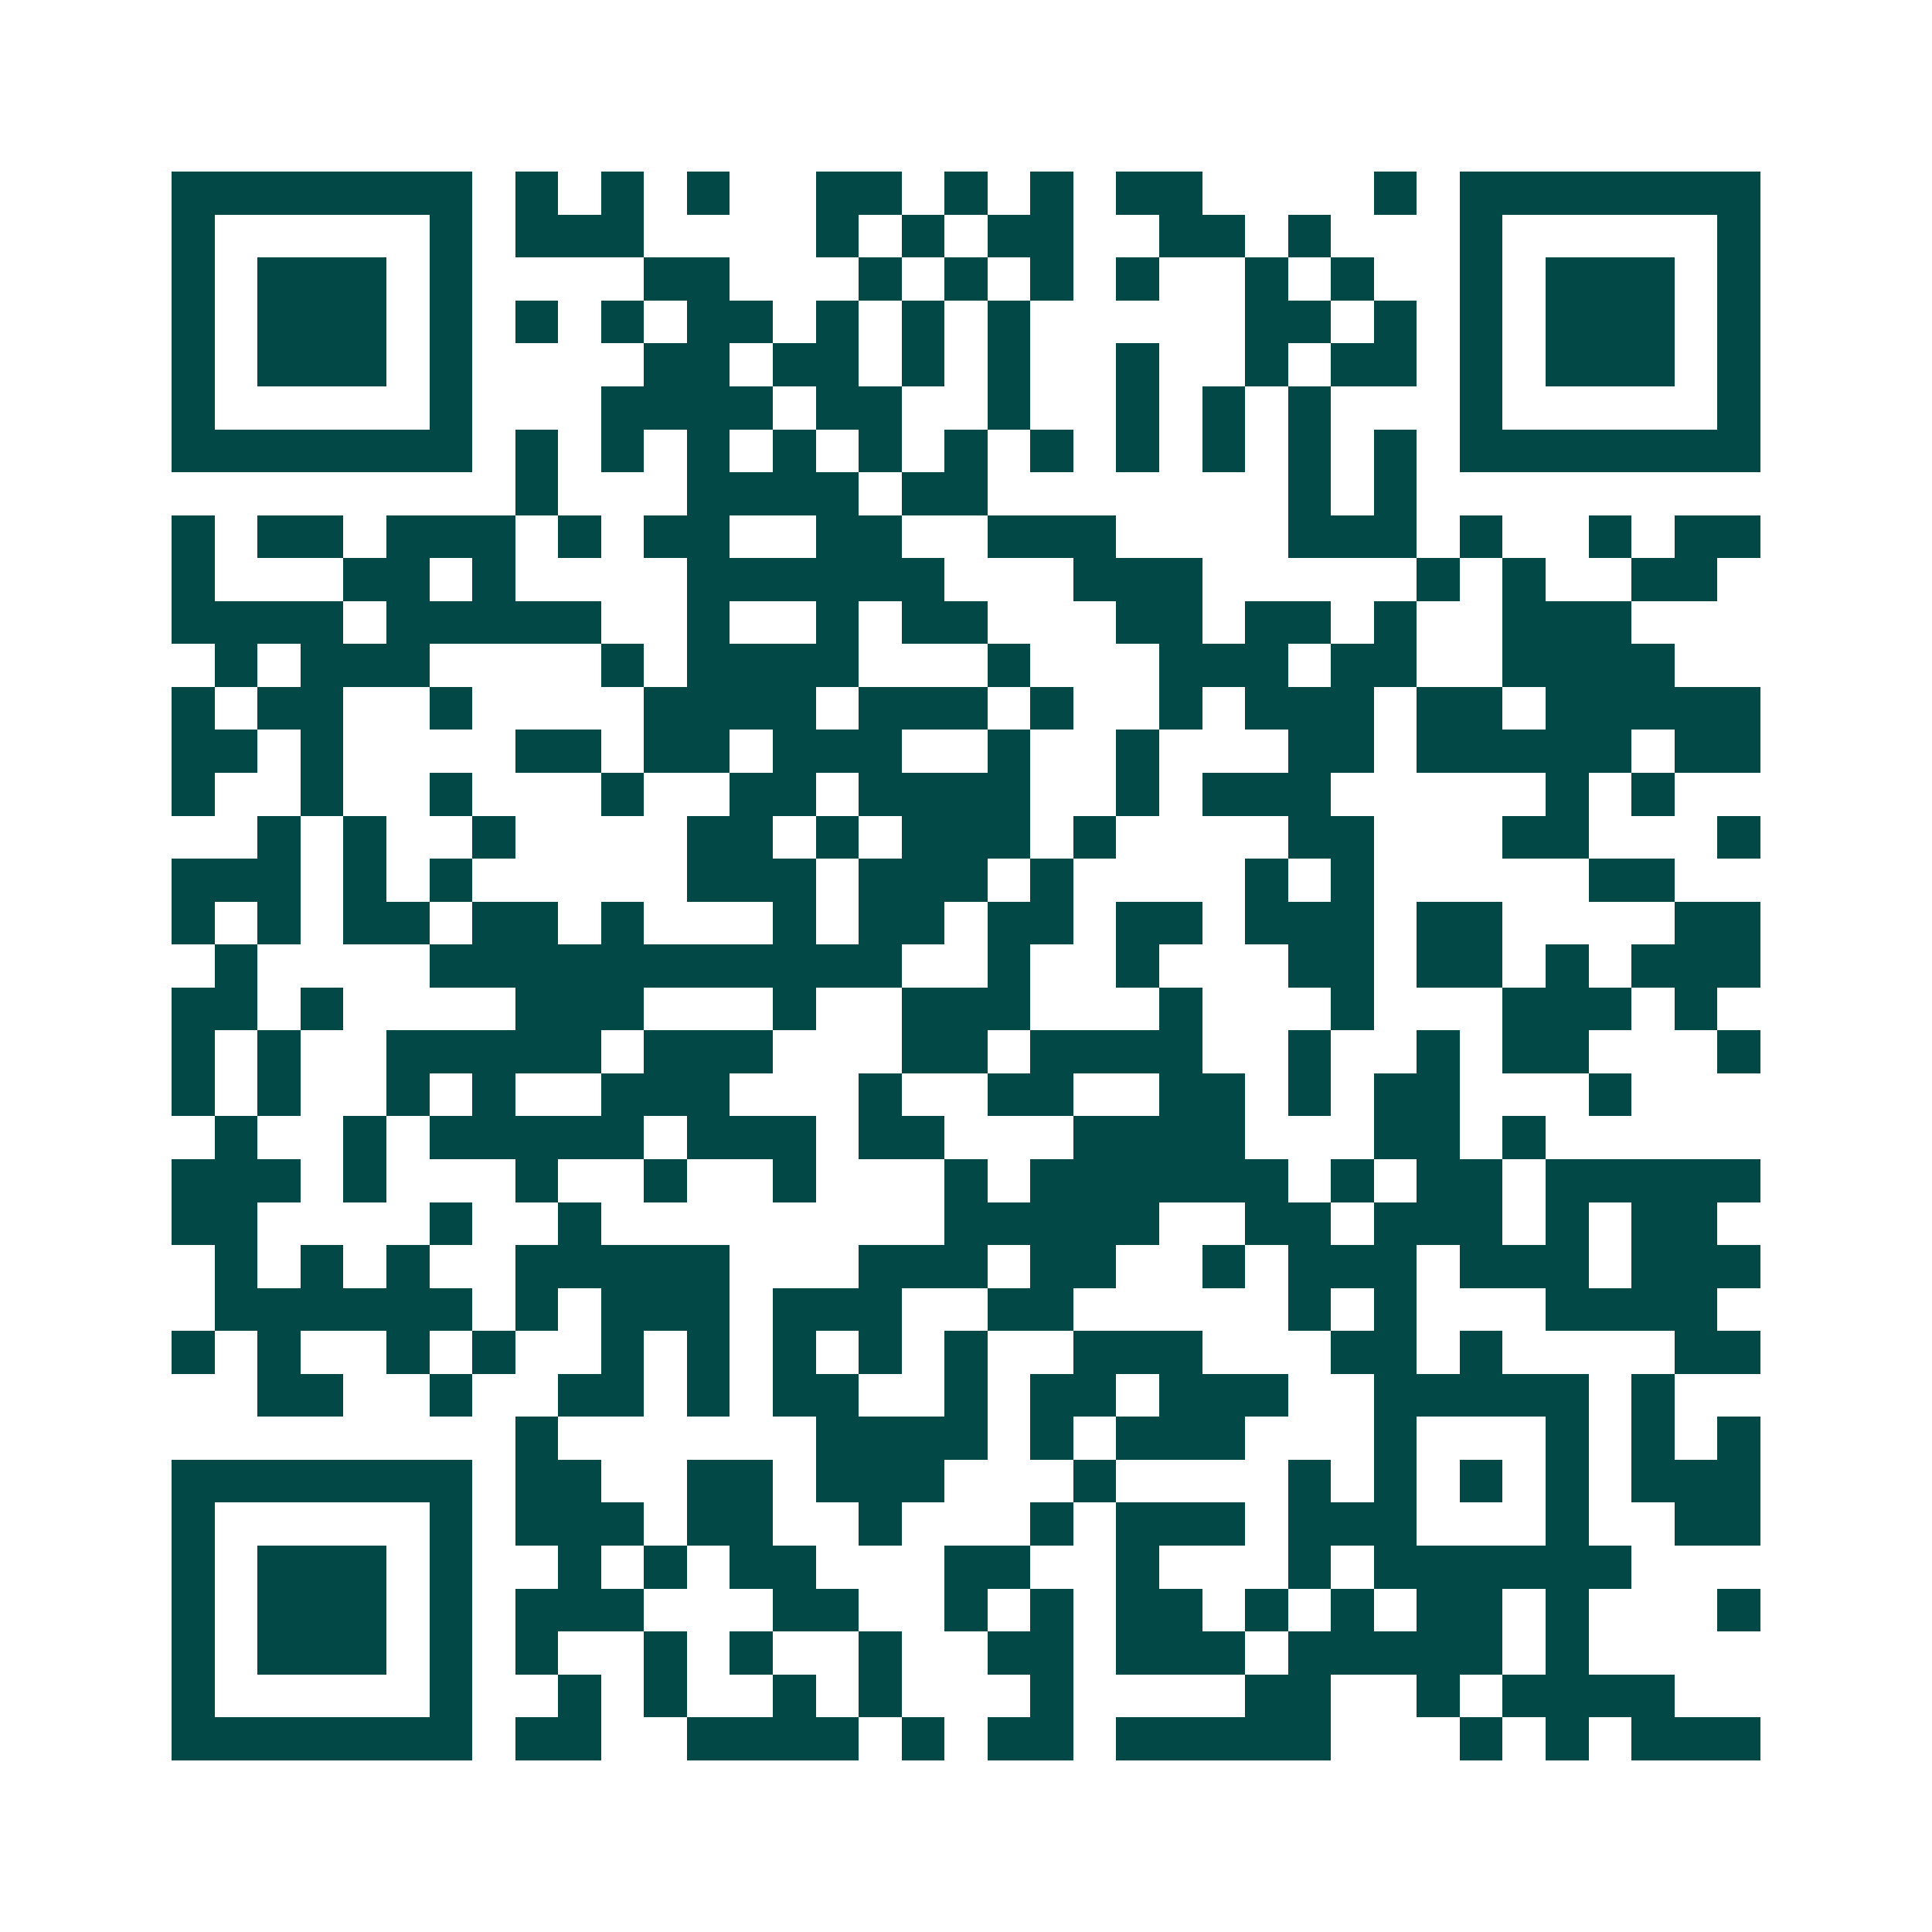 <svg xmlns="http://www.w3.org/2000/svg" width="200" height="200" viewBox="0 0 45 45" shape-rendering="crispEdges"><path fill="#ffffff" d="M0 0h45v45H0z"/><path stroke="#014847" d="M4 4.5h7m1 0h1m1 0h1m1 0h1m2 0h2m1 0h1m1 0h1m1 0h2m4 0h1m1 0h7M4 5.5h1m5 0h1m1 0h3m4 0h1m1 0h1m1 0h2m2 0h2m1 0h1m3 0h1m5 0h1M4 6.5h1m1 0h3m1 0h1m4 0h2m3 0h1m1 0h1m1 0h1m1 0h1m2 0h1m1 0h1m2 0h1m1 0h3m1 0h1M4 7.5h1m1 0h3m1 0h1m1 0h1m1 0h1m1 0h2m1 0h1m1 0h1m1 0h1m5 0h2m1 0h1m1 0h1m1 0h3m1 0h1M4 8.5h1m1 0h3m1 0h1m4 0h2m1 0h2m1 0h1m1 0h1m2 0h1m2 0h1m1 0h2m1 0h1m1 0h3m1 0h1M4 9.5h1m5 0h1m3 0h4m1 0h2m2 0h1m2 0h1m1 0h1m1 0h1m3 0h1m5 0h1M4 10.5h7m1 0h1m1 0h1m1 0h1m1 0h1m1 0h1m1 0h1m1 0h1m1 0h1m1 0h1m1 0h1m1 0h1m1 0h7M12 11.5h1m3 0h4m1 0h2m7 0h1m1 0h1M4 12.5h1m1 0h2m1 0h3m1 0h1m1 0h2m2 0h2m2 0h3m4 0h3m1 0h1m2 0h1m1 0h2M4 13.5h1m3 0h2m1 0h1m4 0h6m3 0h3m5 0h1m1 0h1m2 0h2M4 14.5h4m1 0h5m2 0h1m2 0h1m1 0h2m3 0h2m1 0h2m1 0h1m2 0h3M5 15.5h1m1 0h3m4 0h1m1 0h4m3 0h1m3 0h3m1 0h2m2 0h4M4 16.5h1m1 0h2m2 0h1m4 0h4m1 0h3m1 0h1m2 0h1m1 0h3m1 0h2m1 0h5M4 17.5h2m1 0h1m4 0h2m1 0h2m1 0h3m2 0h1m2 0h1m3 0h2m1 0h5m1 0h2M4 18.5h1m2 0h1m2 0h1m3 0h1m2 0h2m1 0h4m2 0h1m1 0h3m5 0h1m1 0h1M6 19.5h1m1 0h1m2 0h1m4 0h2m1 0h1m1 0h3m1 0h1m4 0h2m3 0h2m3 0h1M4 20.5h3m1 0h1m1 0h1m5 0h3m1 0h3m1 0h1m4 0h1m1 0h1m5 0h2M4 21.5h1m1 0h1m1 0h2m1 0h2m1 0h1m3 0h1m1 0h2m1 0h2m1 0h2m1 0h3m1 0h2m4 0h2M5 22.5h1m4 0h11m2 0h1m2 0h1m3 0h2m1 0h2m1 0h1m1 0h3M4 23.5h2m1 0h1m4 0h3m3 0h1m2 0h3m3 0h1m3 0h1m3 0h3m1 0h1M4 24.5h1m1 0h1m2 0h5m1 0h3m3 0h2m1 0h4m2 0h1m2 0h1m1 0h2m3 0h1M4 25.5h1m1 0h1m2 0h1m1 0h1m2 0h3m3 0h1m2 0h2m2 0h2m1 0h1m1 0h2m3 0h1M5 26.5h1m2 0h1m1 0h5m1 0h3m1 0h2m3 0h4m3 0h2m1 0h1M4 27.5h3m1 0h1m3 0h1m2 0h1m2 0h1m3 0h1m1 0h6m1 0h1m1 0h2m1 0h5M4 28.5h2m4 0h1m2 0h1m8 0h5m2 0h2m1 0h3m1 0h1m1 0h2M5 29.5h1m1 0h1m1 0h1m2 0h5m3 0h3m1 0h2m2 0h1m1 0h3m1 0h3m1 0h3M5 30.5h6m1 0h1m1 0h3m1 0h3m2 0h2m5 0h1m1 0h1m3 0h4M4 31.5h1m1 0h1m2 0h1m1 0h1m2 0h1m1 0h1m1 0h1m1 0h1m1 0h1m2 0h3m3 0h2m1 0h1m4 0h2M6 32.5h2m2 0h1m2 0h2m1 0h1m1 0h2m2 0h1m1 0h2m1 0h3m2 0h5m1 0h1M12 33.5h1m6 0h4m1 0h1m1 0h3m3 0h1m3 0h1m1 0h1m1 0h1M4 34.5h7m1 0h2m2 0h2m1 0h3m3 0h1m4 0h1m1 0h1m1 0h1m1 0h1m1 0h3M4 35.5h1m5 0h1m1 0h3m1 0h2m2 0h1m3 0h1m1 0h3m1 0h3m3 0h1m2 0h2M4 36.5h1m1 0h3m1 0h1m2 0h1m1 0h1m1 0h2m3 0h2m2 0h1m3 0h1m1 0h6M4 37.5h1m1 0h3m1 0h1m1 0h3m3 0h2m2 0h1m1 0h1m1 0h2m1 0h1m1 0h1m1 0h2m1 0h1m3 0h1M4 38.5h1m1 0h3m1 0h1m1 0h1m2 0h1m1 0h1m2 0h1m2 0h2m1 0h3m1 0h5m1 0h1M4 39.5h1m5 0h1m2 0h1m1 0h1m2 0h1m1 0h1m3 0h1m4 0h2m2 0h1m1 0h4M4 40.5h7m1 0h2m2 0h4m1 0h1m1 0h2m1 0h5m3 0h1m1 0h1m1 0h3"/></svg>
